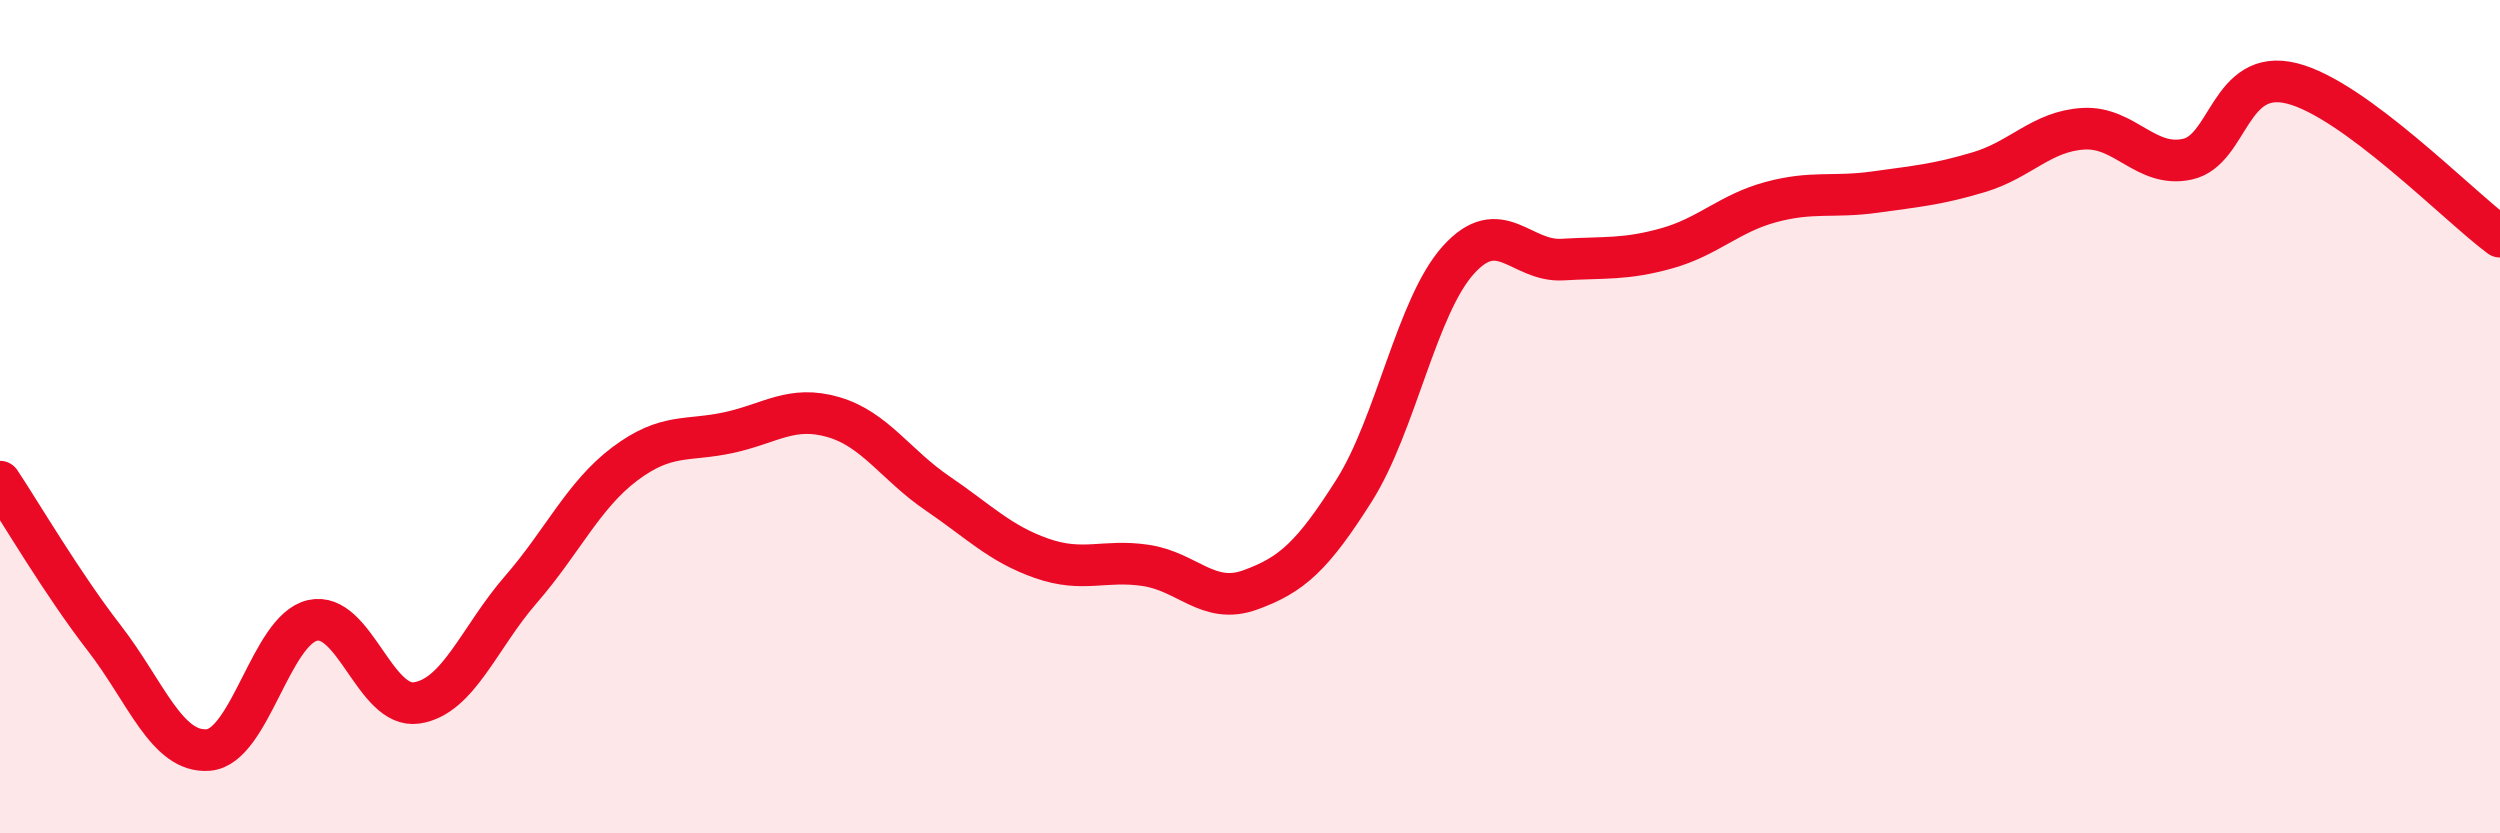
    <svg width="60" height="20" viewBox="0 0 60 20" xmlns="http://www.w3.org/2000/svg">
      <path
        d="M 0,11.56 C 0.5,12.31 1.5,14.02 2.5,15.31 C 3.5,16.6 4,18.08 5,18 C 6,17.92 6.5,15.12 7.5,14.89 C 8.5,14.66 9,17.02 10,16.87 C 11,16.72 11.5,15.3 12.5,14.15 C 13.5,13 14,11.88 15,11.13 C 16,10.38 16.5,10.6 17.5,10.38 C 18.5,10.16 19,9.72 20,10.01 C 21,10.3 21.5,11.16 22.5,11.84 C 23.5,12.52 24,13.05 25,13.4 C 26,13.75 26.5,13.42 27.5,13.57 C 28.5,13.72 29,14.52 30,14.16 C 31,13.8 31.5,13.35 32.5,11.77 C 33.5,10.19 34,7.35 35,6.24 C 36,5.13 36.5,6.29 37.5,6.23 C 38.5,6.17 39,6.24 40,5.96 C 41,5.68 41.5,5.12 42.5,4.85 C 43.5,4.58 44,4.75 45,4.61 C 46,4.47 46.5,4.43 47.5,4.13 C 48.5,3.83 49,3.15 50,3.09 C 51,3.03 51.5,4.04 52.5,3.82 C 53.5,3.6 53.5,1.63 55,2 C 56.5,2.37 59,4.94 60,5.68L60 20L0 20Z"
        fill="#EB0A25"
        opacity="0.1"
        stroke-linecap="round"
        stroke-linejoin="round"
      />
      <path
        d="M 0,11.56 C 0.5,12.31 1.5,14.02 2.5,15.31 C 3.5,16.6 4,18.08 5,18 C 6,17.92 6.5,15.12 7.5,14.89 C 8.5,14.66 9,17.02 10,16.87 C 11,16.72 11.5,15.3 12.5,14.15 C 13.5,13 14,11.88 15,11.13 C 16,10.38 16.5,10.6 17.5,10.38 C 18.5,10.16 19,9.72 20,10.01 C 21,10.3 21.5,11.16 22.5,11.84 C 23.5,12.52 24,13.05 25,13.4 C 26,13.75 26.5,13.42 27.5,13.57 C 28.5,13.72 29,14.52 30,14.16 C 31,13.8 31.5,13.35 32.5,11.77 C 33.5,10.19 34,7.35 35,6.24 C 36,5.13 36.5,6.29 37.5,6.23 C 38.5,6.17 39,6.24 40,5.96 C 41,5.68 41.5,5.12 42.5,4.85 C 43.5,4.58 44,4.75 45,4.61 C 46,4.47 46.5,4.43 47.5,4.13 C 48.5,3.83 49,3.15 50,3.09 C 51,3.03 51.5,4.04 52.5,3.82 C 53.5,3.6 53.5,1.63 55,2 C 56.5,2.37 59,4.94 60,5.68"
        stroke="#EB0A25"
        stroke-width="1"
        fill="none"
        stroke-linecap="round"
        stroke-linejoin="round"
      />
    </svg>
  